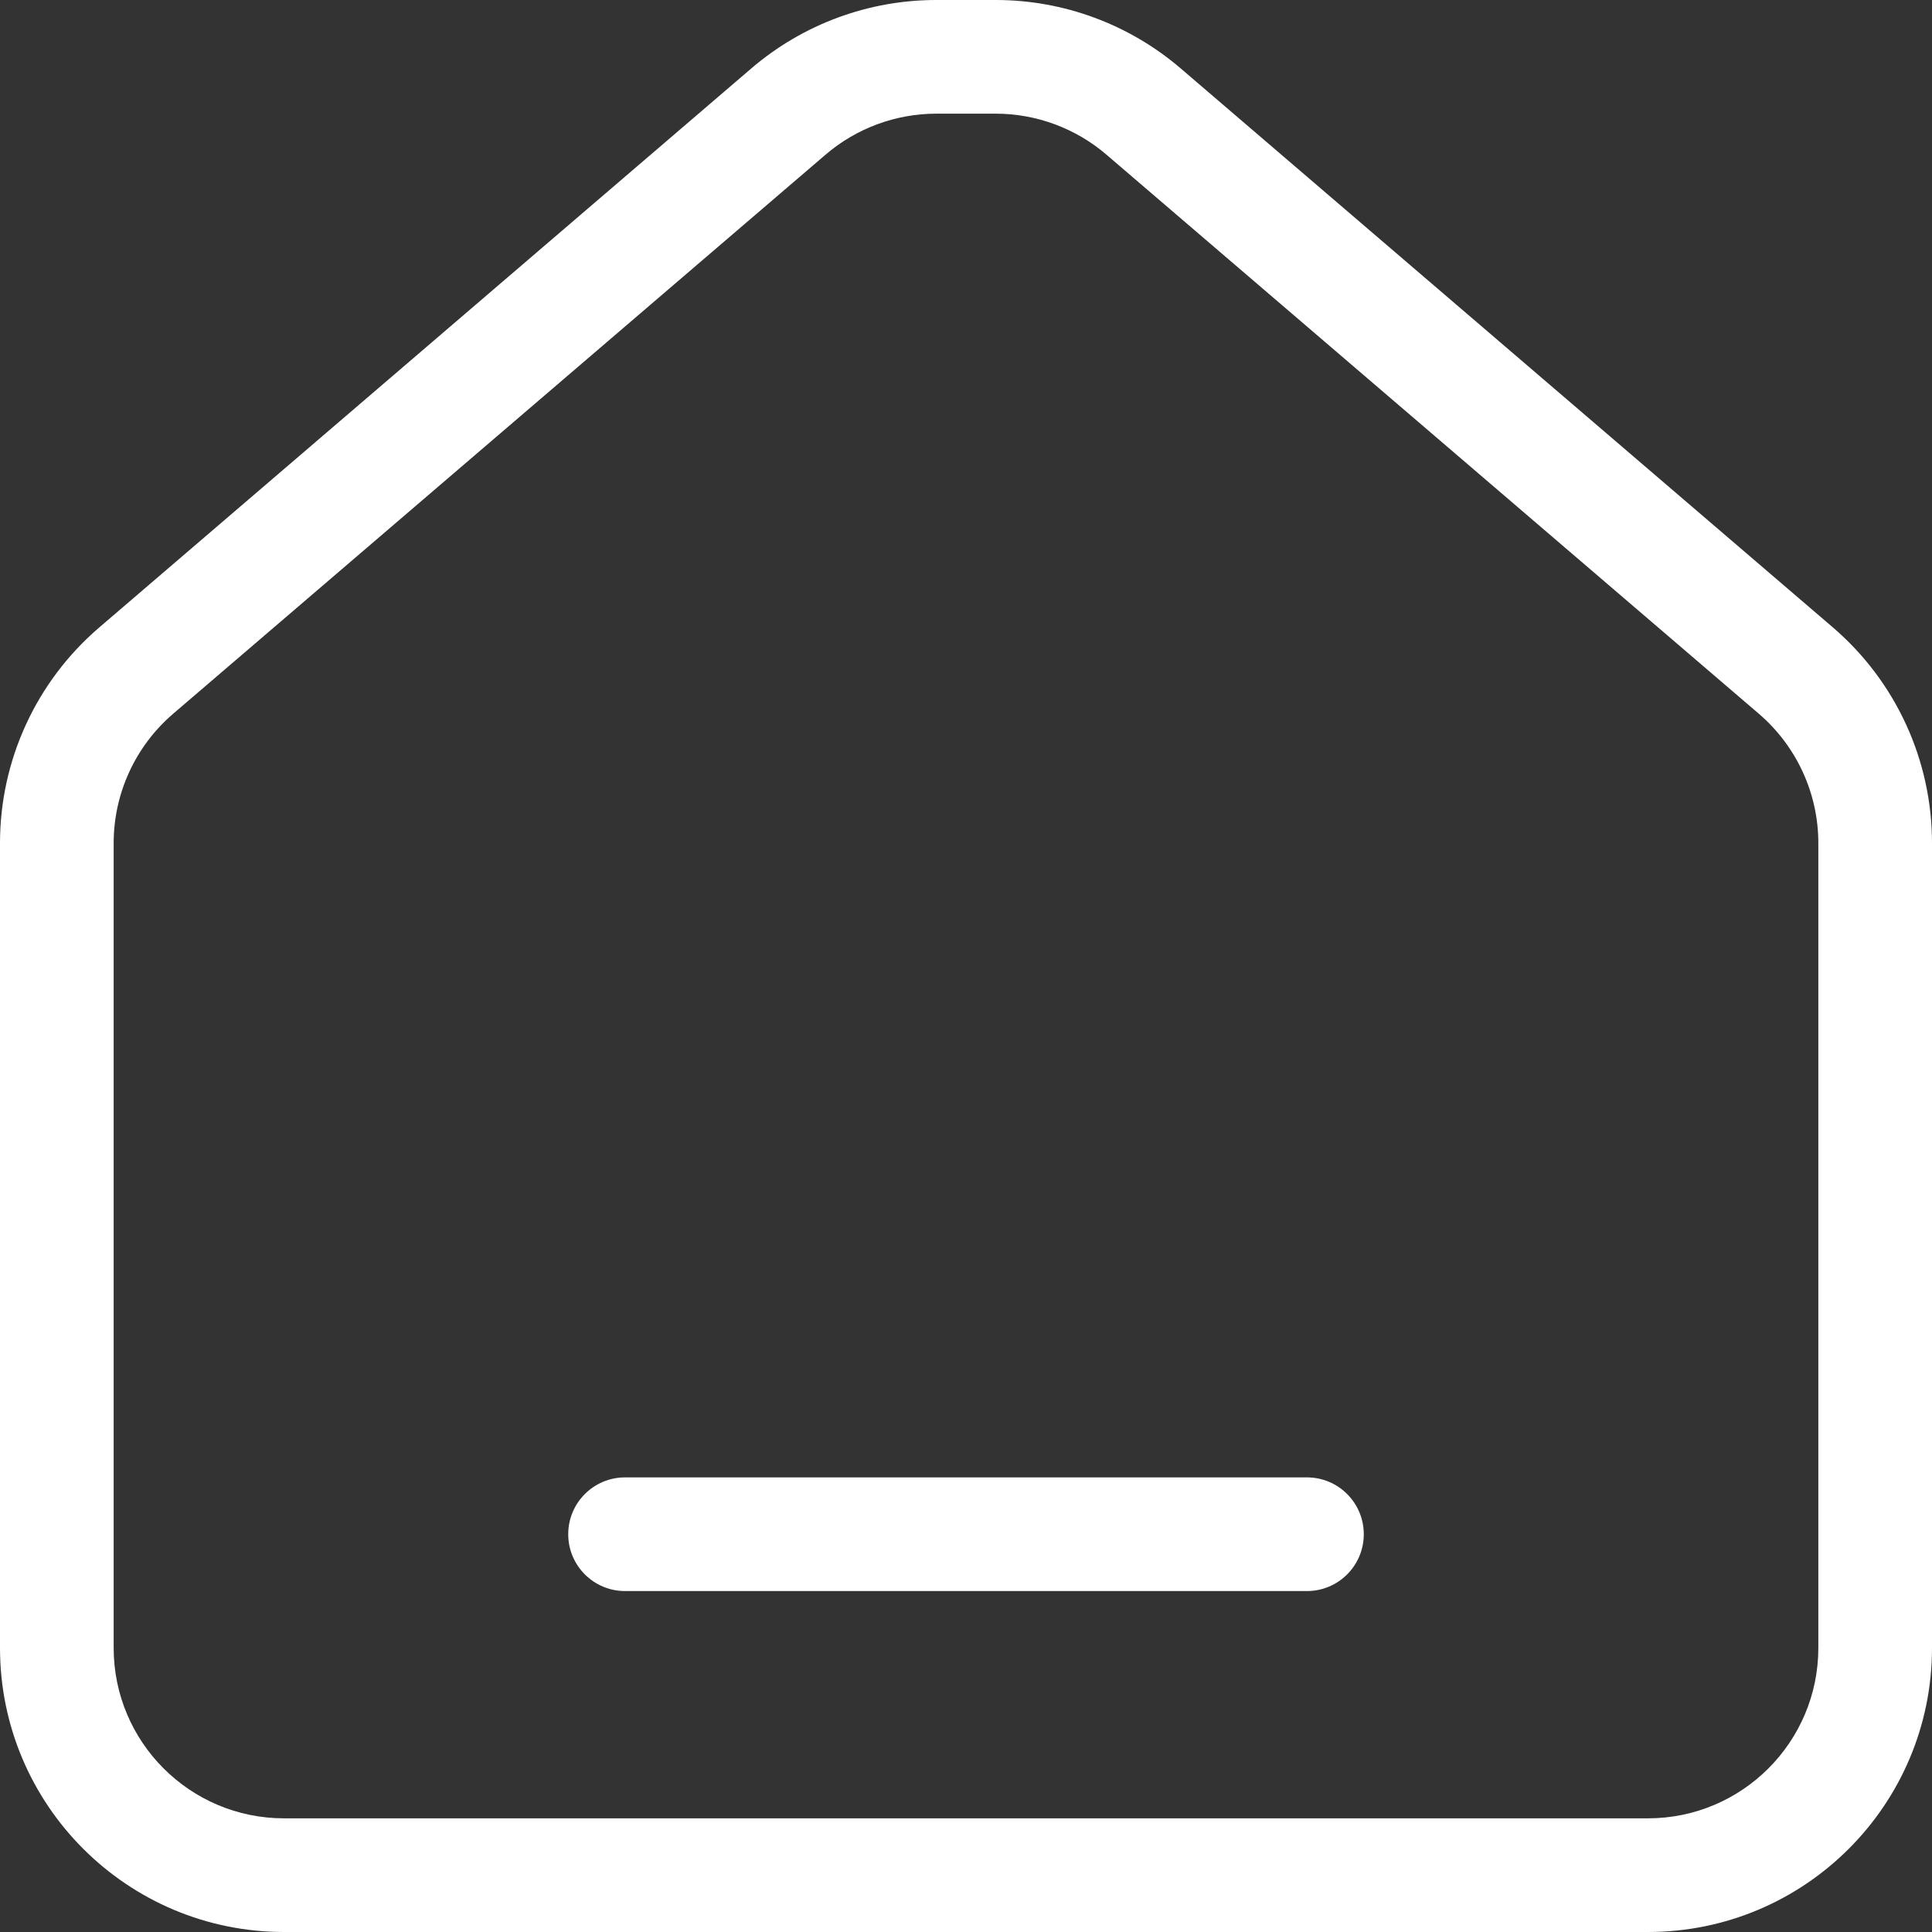 <?xml version="1.0" encoding="UTF-8"?>
<svg xmlns="http://www.w3.org/2000/svg" xmlns:xlink="http://www.w3.org/1999/xlink" width="36px" height="36px" viewBox="0 0 36 36" version="1.1">
  <rect x="0" y="0" width="36" height="36" fill="#333333" stroke="none"/>
  <title>icons/numbers/02-mieszkania</title>
  <g id="Projekt" stroke="none" stroke-width="1" fill="none" fill-rule="evenodd">
    <g id="10-najem-dlugoterminowy" transform="translate(-889, -1632)" fill="#FFFFFF" fill-rule="nonzero">
      <g id="numbers--section" transform="translate(139, 1220)">
        <g id="02" transform="translate(746, 412)">
          <g id="icons/numbers/02-mieszkania" transform="translate(4, 0)">
            <path d="M21.996,1.271 C21.036,0.45 19.814,-0.001 18.551,2.02798739e-06 L17.449,2.02798739e-06 C16.186,-0.001 14.964,0.45 14.004,1.271 L1.849,11.692 C0.675,12.698 -0.001,14.167 3.2592423e-07,15.713 L3.2592423e-07,30.706 C3.2592423e-07,33.63 2.37,36 5.294,36 L30.706,36 C33.63,36 36,33.63 36,30.706 L36,15.713 C36.001,14.166 35.326,12.696 34.151,11.689 L21.996,1.271 Z M33.882,30.706 C33.882,32.46 32.46,33.882 30.706,33.882 L5.294,33.882 C3.54,33.882 2.118,32.46 2.118,30.706 L2.118,15.713 C2.117,14.786 2.522,13.905 3.225,13.301 L15.383,2.882 C15.958,2.389 16.691,2.118 17.449,2.118 L18.551,2.118 C19.309,2.118 20.042,2.389 20.617,2.882 L32.775,13.301 C33.478,13.905 33.883,14.786 33.882,15.713 L33.882,30.706 Z M25.412,28.588 C25.412,29.173 24.938,29.647 24.353,29.647 L11.647,29.647 C11.062,29.647 10.588,29.173 10.588,28.588 C10.588,28.003 11.062,27.529 11.647,27.529 L24.353,27.529 C24.938,27.529 25.412,28.003 25.412,28.588 Z" id="Shape"></path>
          </g>
        </g>
      </g>
    </g>
  </g>
</svg>

